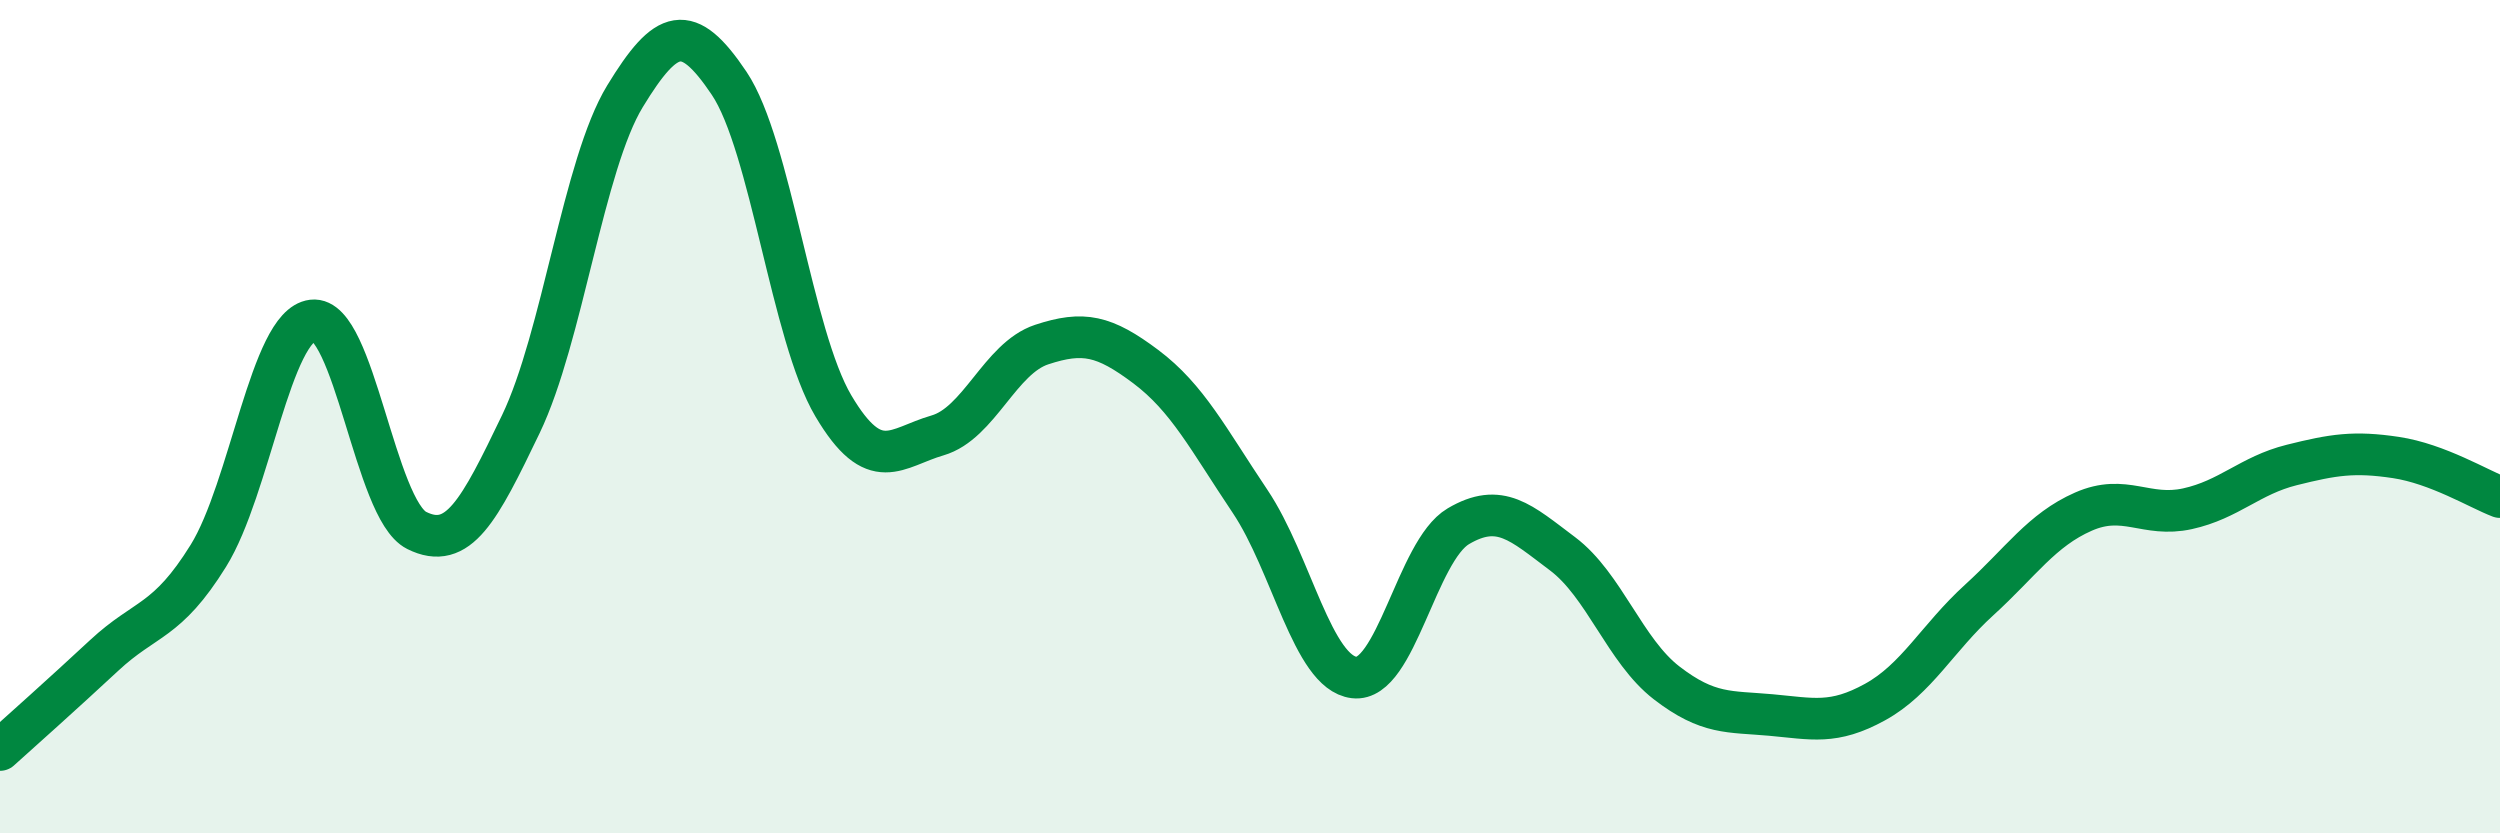 
    <svg width="60" height="20" viewBox="0 0 60 20" xmlns="http://www.w3.org/2000/svg">
      <path
        d="M 0,18 C 0.5,17.55 1.5,16.66 2.5,15.73 C 3.5,14.8 4,14.95 5,13.34 C 6,11.73 6.5,7.81 7.5,7.69 C 8.5,7.57 9,12.23 10,12.73 C 11,13.23 11.5,12.26 12.5,10.18 C 13.5,8.1 14,3.95 15,2.31 C 16,0.67 16.5,0.51 17.5,2 C 18.5,3.49 19,8.05 20,9.74 C 21,11.43 21.5,10.74 22.5,10.45 C 23.5,10.16 24,8.6 25,8.27 C 26,7.94 26.5,8.05 27.5,8.8 C 28.5,9.55 29,10.54 30,12.03 C 31,13.52 31.5,16.14 32.5,16.26 C 33.5,16.38 34,13.22 35,12.63 C 36,12.04 36.5,12.54 37.5,13.29 C 38.5,14.04 39,15.62 40,16.39 C 41,17.16 41.5,17.07 42.5,17.16 C 43.5,17.25 44,17.4 45,16.85 C 46,16.3 46.5,15.31 47.5,14.4 C 48.5,13.49 49,12.72 50,12.28 C 51,11.84 51.5,12.43 52.5,12.21 C 53.5,11.99 54,11.41 55,11.16 C 56,10.91 56.5,10.83 57.5,10.98 C 58.5,11.13 59.5,11.74 60,11.93L60 20L0 20Z"
        fill="#008740"
        opacity="0.1"
        stroke-linecap="round"
        stroke-linejoin="round"
      />
      <path
        d="M 0,18 C 0.5,17.55 1.5,16.66 2.5,15.73 C 3.5,14.8 4,14.95 5,13.34 C 6,11.73 6.5,7.81 7.5,7.69 C 8.5,7.57 9,12.23 10,12.73 C 11,13.23 11.5,12.26 12.5,10.18 C 13.5,8.1 14,3.95 15,2.31 C 16,0.67 16.5,0.51 17.5,2 C 18.5,3.49 19,8.05 20,9.74 C 21,11.43 21.5,10.74 22.5,10.45 C 23.5,10.16 24,8.6 25,8.27 C 26,7.94 26.5,8.05 27.5,8.8 C 28.5,9.55 29,10.54 30,12.03 C 31,13.52 31.5,16.14 32.5,16.26 C 33.5,16.38 34,13.22 35,12.63 C 36,12.04 36.5,12.54 37.5,13.29 C 38.5,14.04 39,15.62 40,16.39 C 41,17.16 41.5,17.07 42.5,17.16 C 43.5,17.25 44,17.4 45,16.85 C 46,16.3 46.5,15.31 47.5,14.4 C 48.5,13.49 49,12.72 50,12.28 C 51,11.84 51.5,12.43 52.5,12.21 C 53.5,11.99 54,11.41 55,11.16 C 56,10.91 56.5,10.83 57.5,10.98 C 58.5,11.13 59.5,11.74 60,11.93"
        stroke="#008740"
        stroke-width="1"
        fill="none"
        stroke-linecap="round"
        stroke-linejoin="round"
      />
    </svg>
  